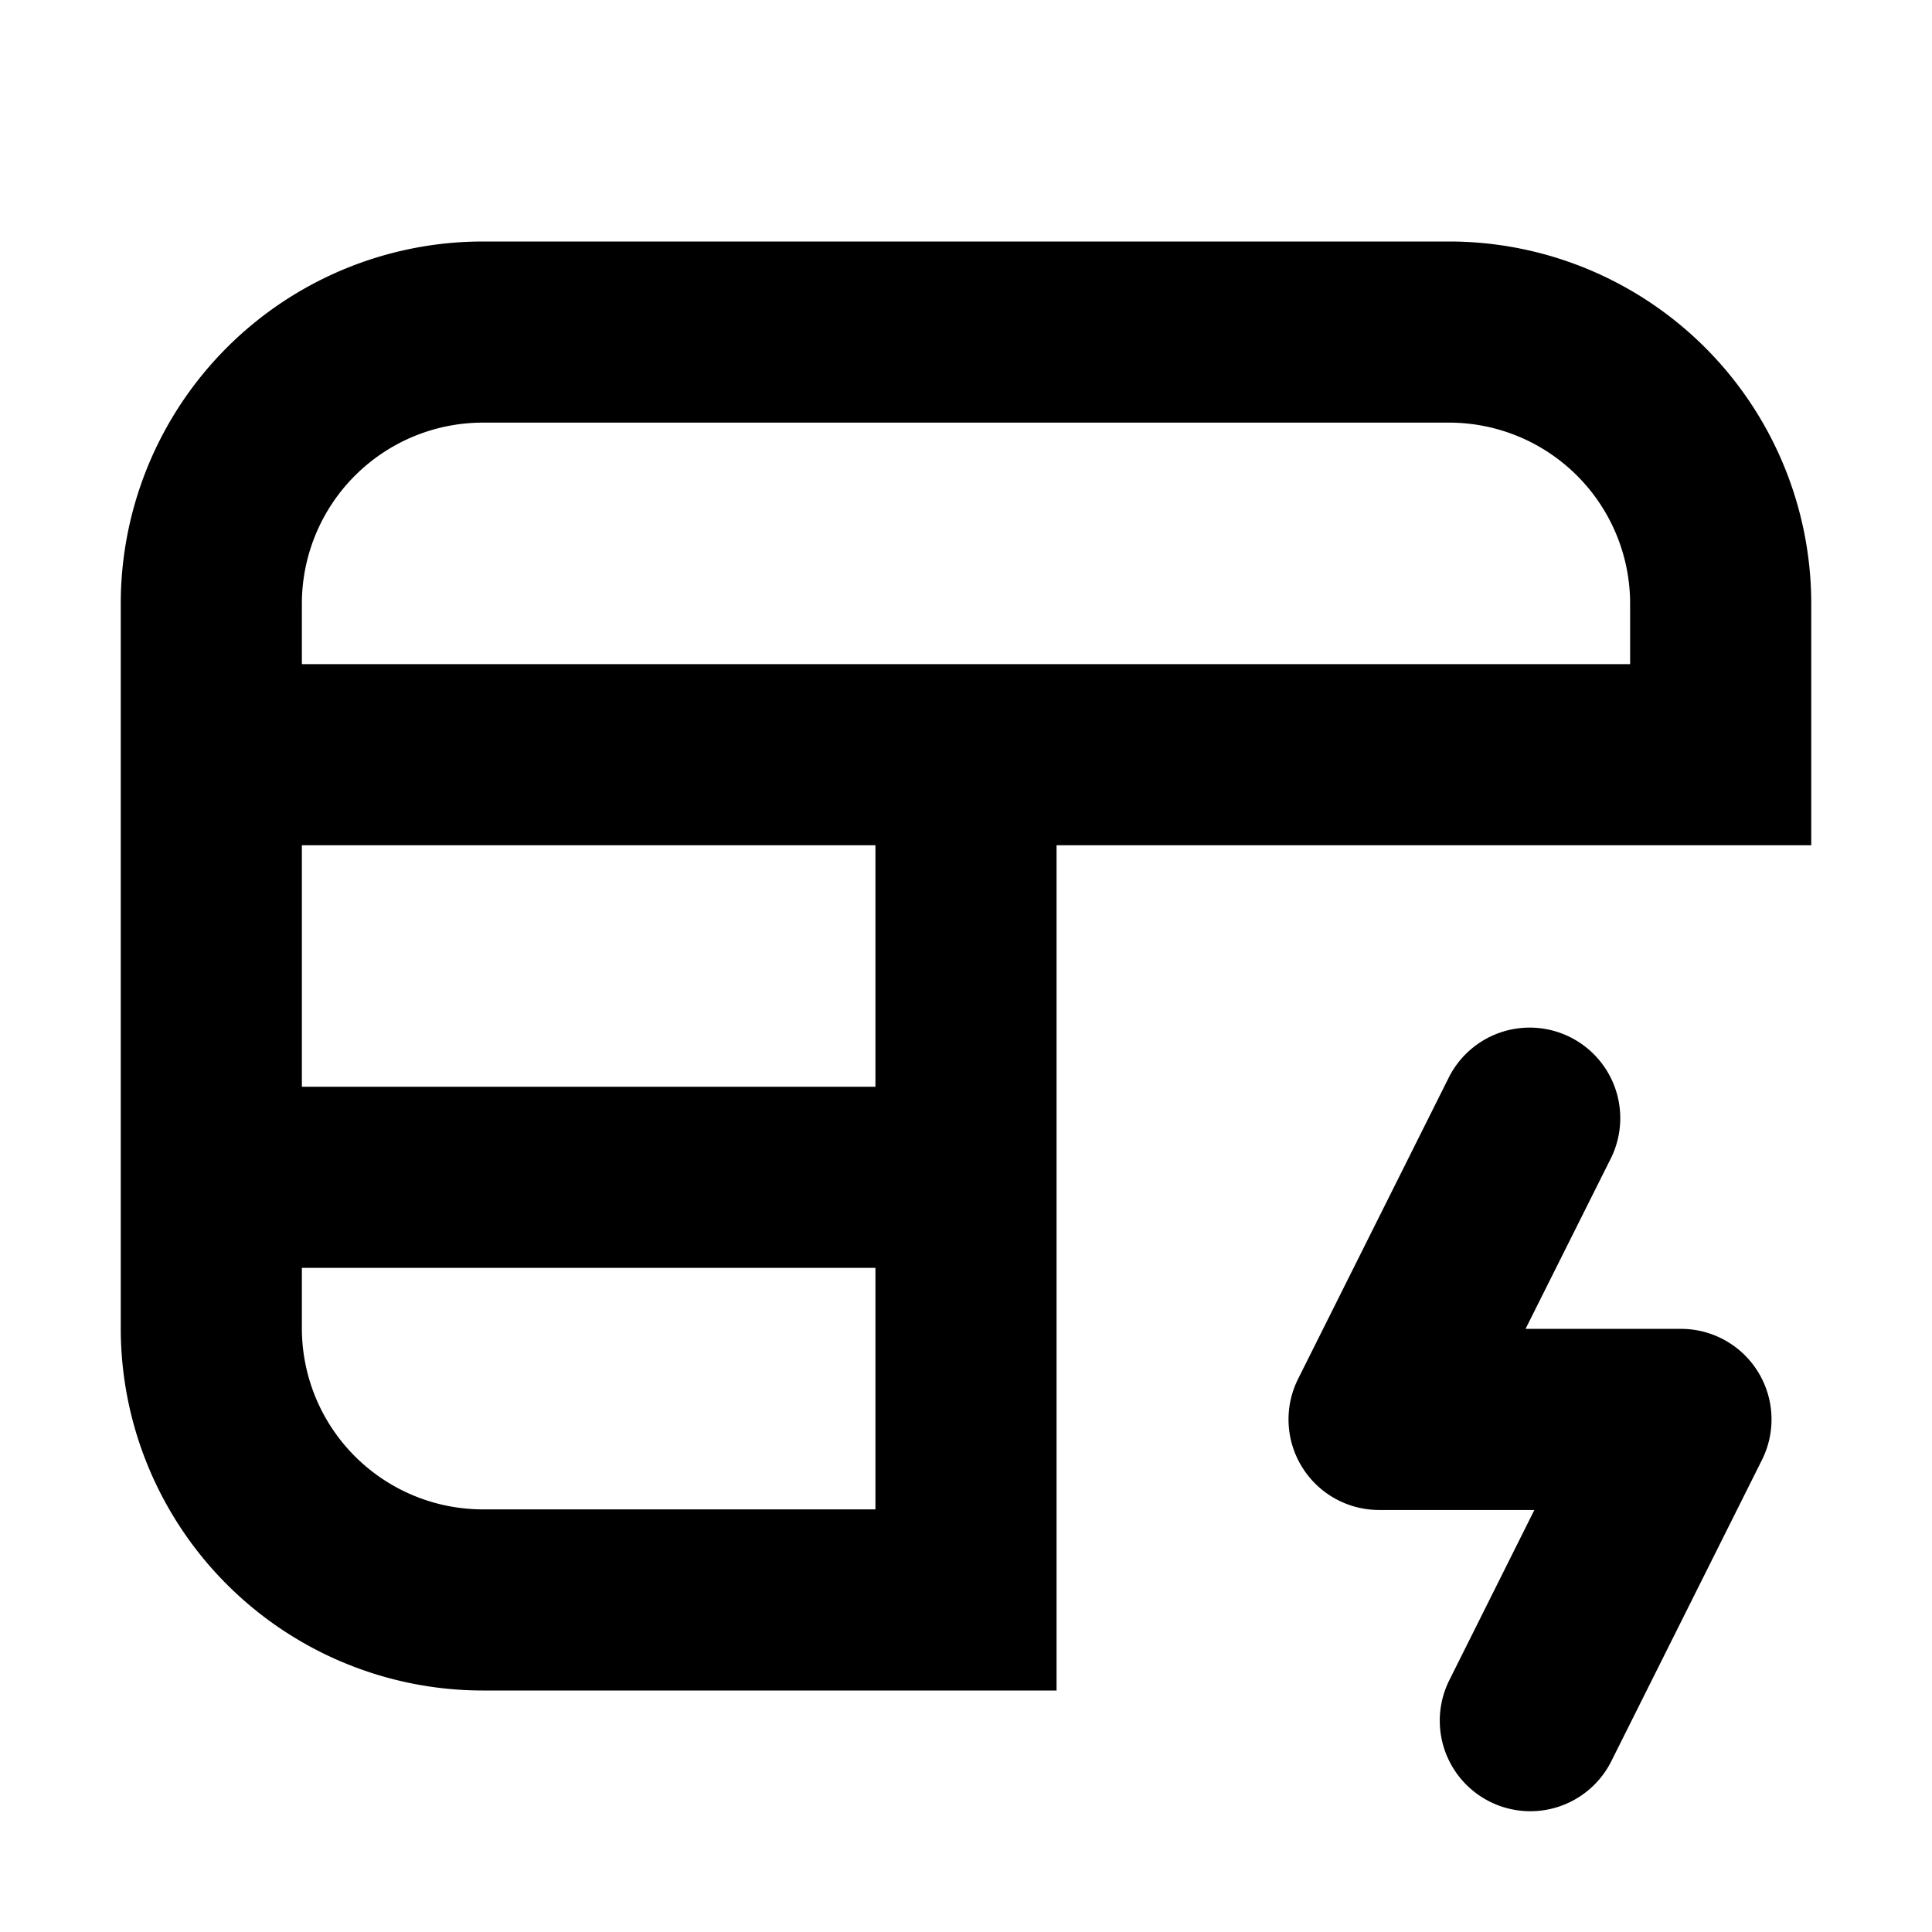 <svg xmlns="http://www.w3.org/2000/svg" width="16" height="16" fill="none" viewBox="0 0 16 16"><path fill="currentColor" fill-rule="evenodd" d="M4 3.5h8A1.5 1.5 0 0 1 13.5 5v.5h-11V5A1.5 1.5 0 0 1 4 3.5m-1.5 7v.5A1.5 1.5 0 0 0 4 12.5h3.25v-2zm0-1.5h4.75V7H2.5zm6.25 1.5V14H4a3 3 0 0 1-3-3V5a3 3 0 0 1 3-3h8a3 3 0 0 1 3 3v2H8.75zm4.592-.91A.75.75 0 0 0 12 8.92l-1.25 2.5a.75.75 0 0 0 .67 1.085h1.287L12 13.92a.75.75 0 0 0 1.342.67l1.25-2.5a.75.75 0 0 0-.671-1.085h-1.287z" clip-rule="evenodd"/></svg>